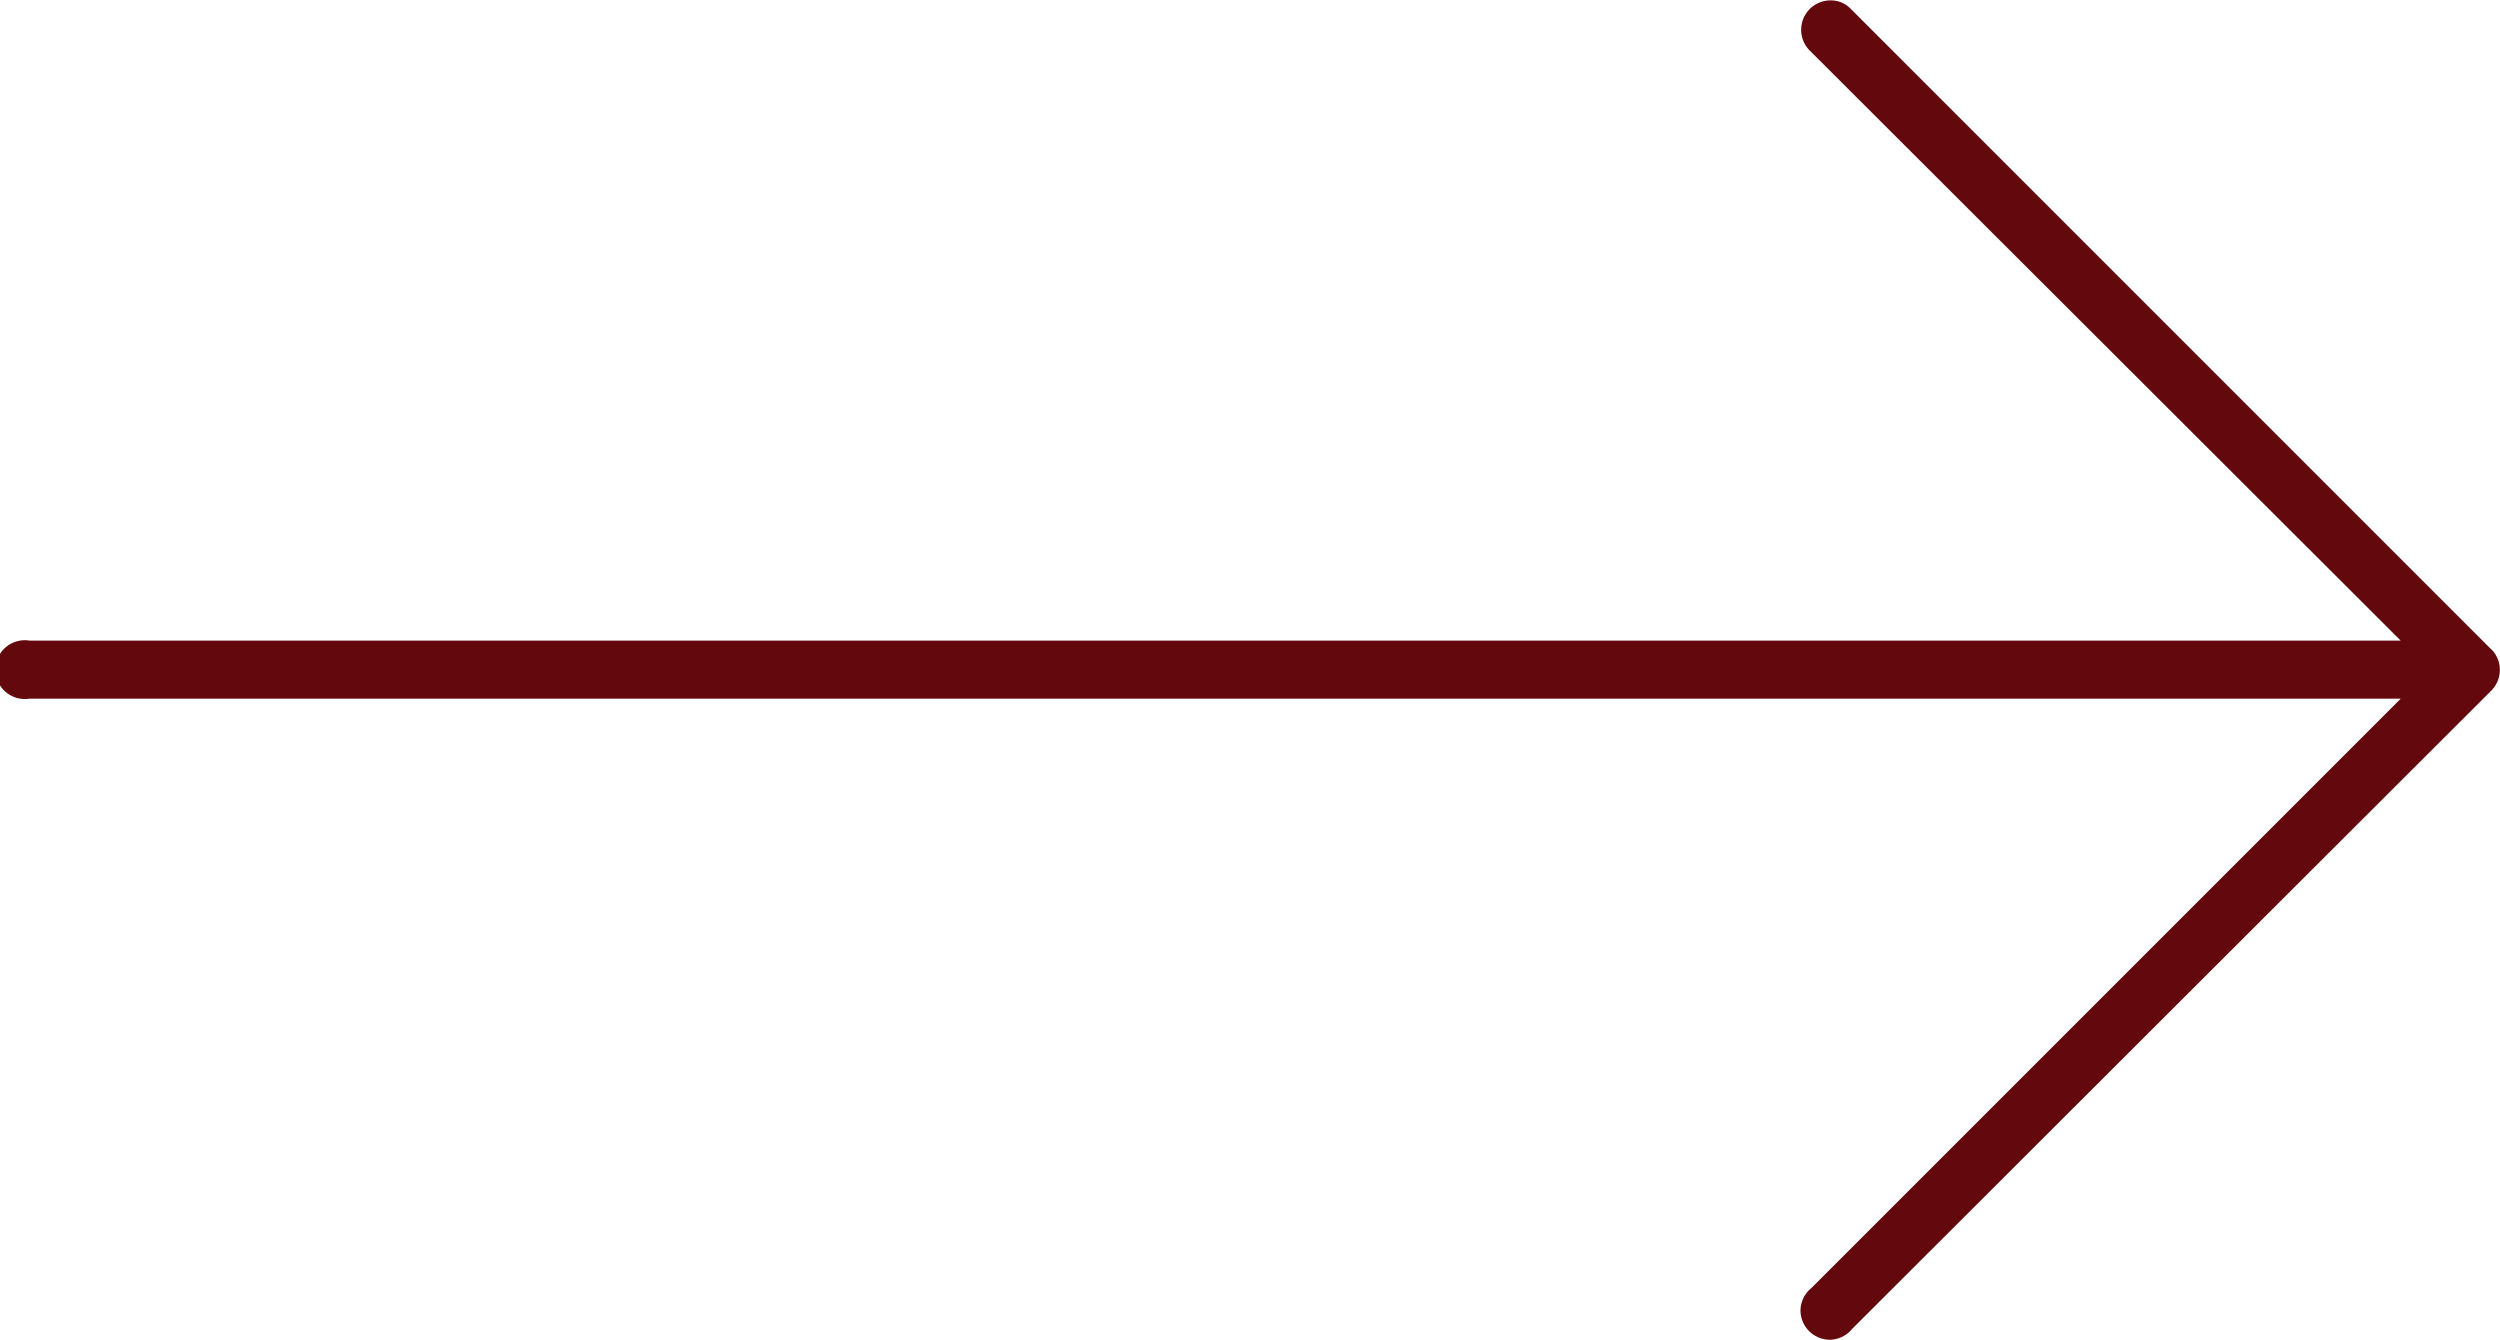 <svg xmlns="http://www.w3.org/2000/svg" width="34" height="18.221" viewBox="0 0 34 18.221"><defs><style>.a{fill:#63090e;}</style></defs><path class="a" d="M31.982,26.974a.389.389,0,0,1,.185.111l8.707,8.707a.186.186,0,0,1,.025.025.4.4,0,0,1-.025.531l-8.695,8.683a.4.4,0,0,1-.287.147.4.4,0,0,1-.415-.415.4.4,0,0,1,.147-.287l8.016-8.016H7.391a.4.4,0,1,1,0-.79H39.639l-8.028-8.016a.4.4,0,0,1,.371-.679Z" transform="translate(-6.99 -26.958)"/></svg>